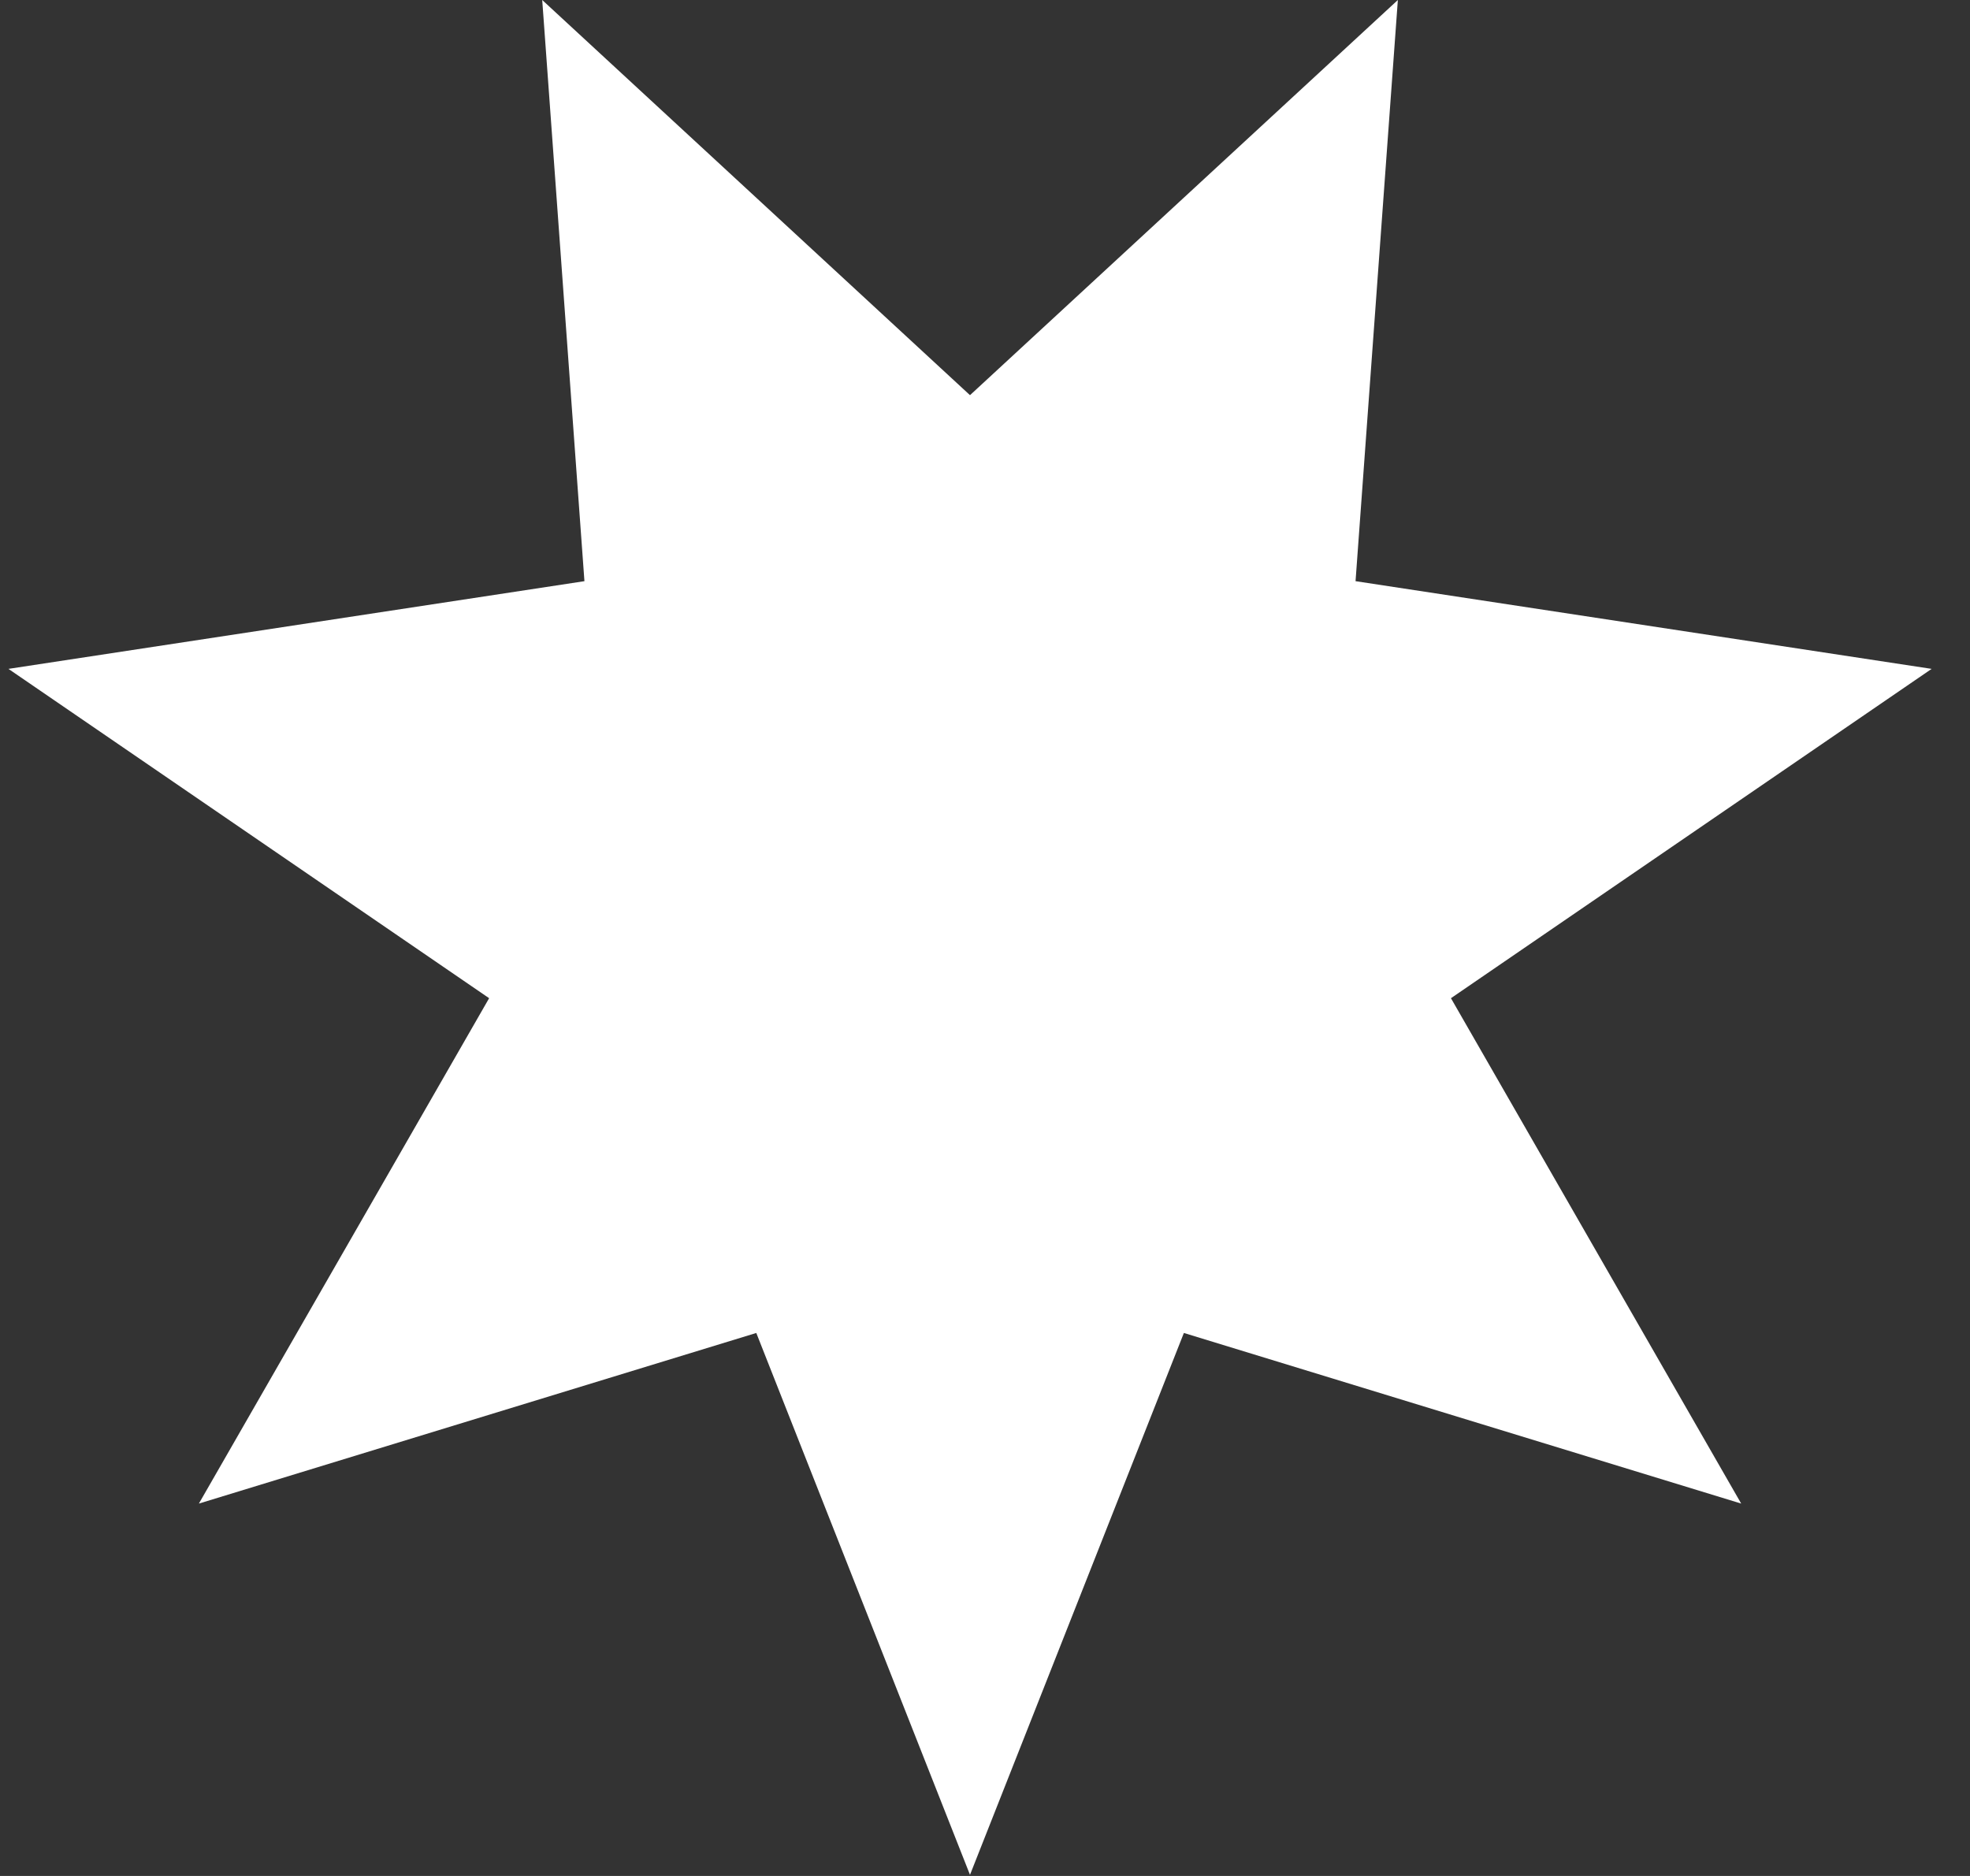 <?xml version="1.0" encoding="UTF-8"?> <svg xmlns="http://www.w3.org/2000/svg" width="21" height="20" viewBox="0 0 21 20" fill="none"><rect x="0" y="0" width="21" height="20" fill="#333333" stroke="none"/> <path d="M10.34 4.213L14.901 0L14.45 6.196L20.591 7.131L15.467 10.642L18.561 16.03L12.62 14.211L10.34 19.988L8.062 14.211L2.12 16.03L5.214 10.642L0.09 7.131L6.23 6.196L5.78 0L10.34 4.213Z" fill="white"></path> </svg> 